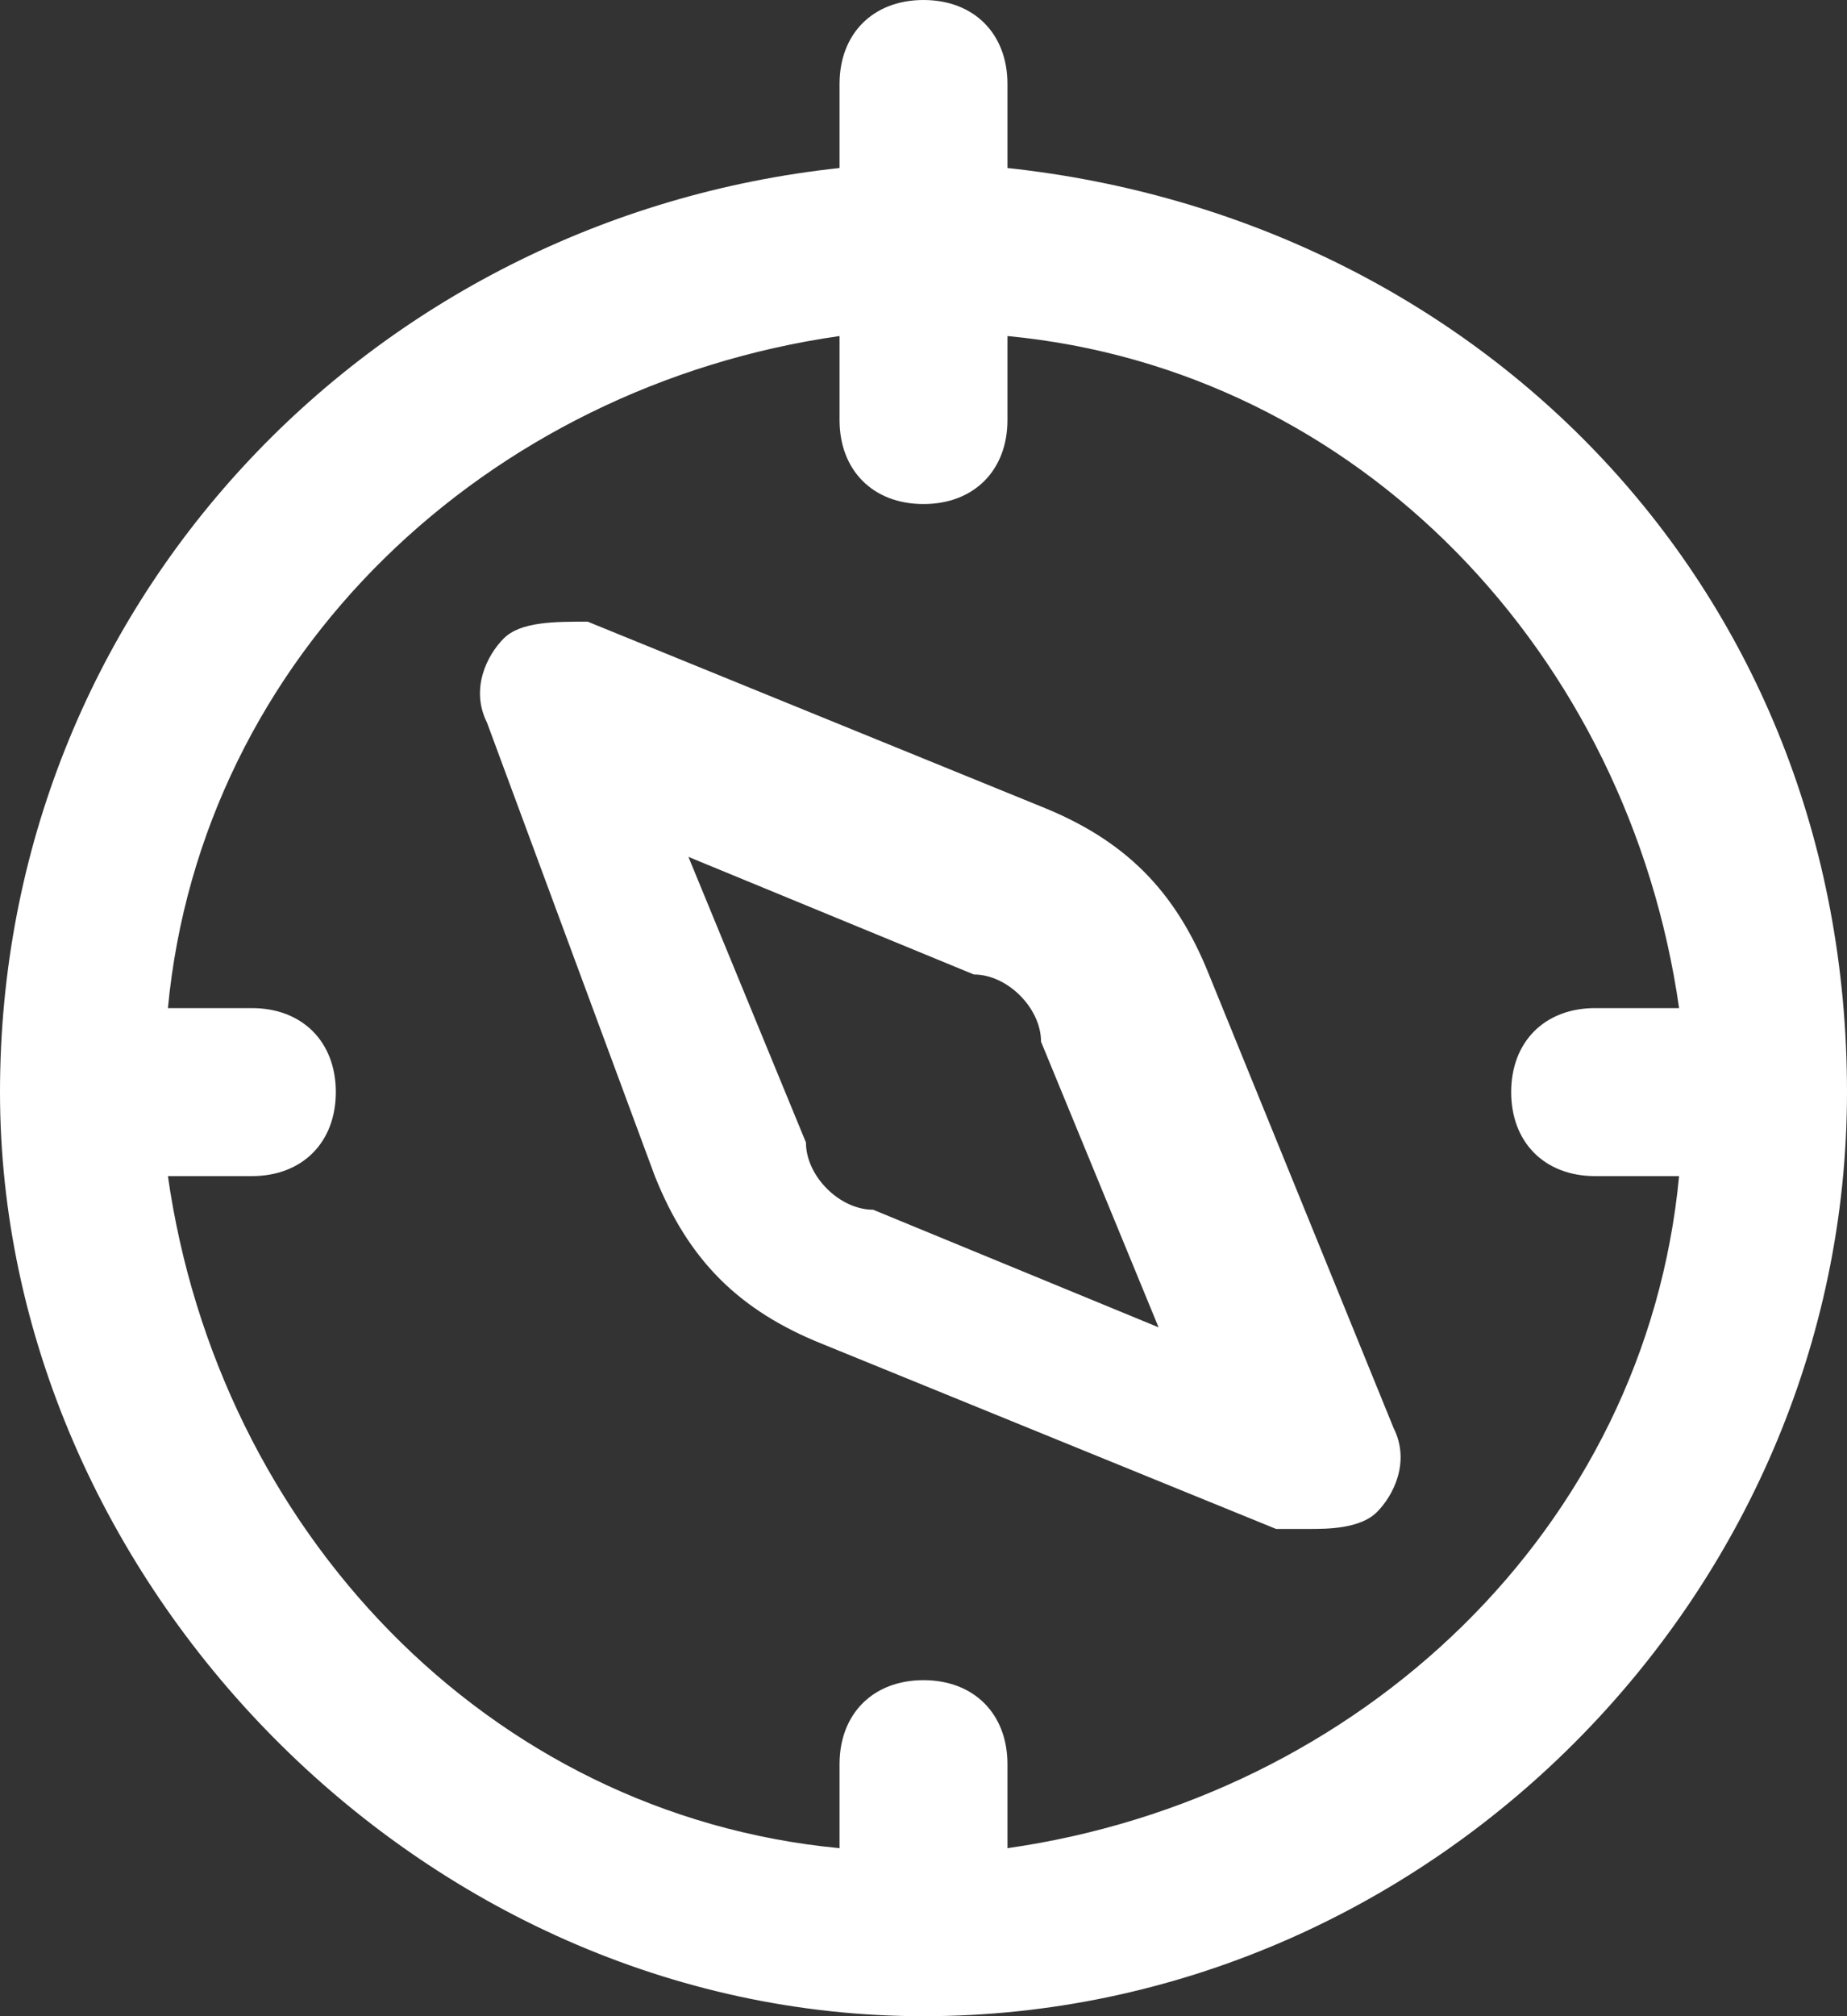 <?xml version="1.0" encoding="UTF-8"?>
<svg id="Laag_1" xmlns="http://www.w3.org/2000/svg" xmlns:xlink="http://www.w3.org/1999/xlink" version="1.1" viewBox="0 0 11 12">
  <rect x="0" y="0" width="11" height="12" fill="#333333" stroke="none"/>
  <!-- Generator: Adobe Illustrator 29.0.0, SVG Export Plug-In . SVG Version: 2.1.0 Build 186)  -->
  <defs>
    <style>
      .st0 {
        fill: none;
      }

      .st1 {
        fill: #fff;
      }

      .st2 {
        clip-path: url(#clippath);
      }
    </style>
    <clipPath id="clippath">
      <rect class="st0" width="11" height="12"/>
    </clipPath>
  </defs>
  <g class="st2">
    <path class="st1" d="M6,1v-.5c0-.3-.2-.5-.5-.5s-.5.2-.5.5v.5C2.2,1.3,0,3.6,0,6.5s2.5,5.5,5.5,5.5,5.5-2.5,5.5-5.5S8.8,1.3,6,1ZM6,11v-.5c0-.3-.2-.5-.5-.5s-.5.2-.5.5v.5c-2.1-.2-3.7-1.9-4-4h.5c.3,0,.5-.2.5-.5s-.2-.5-.5-.5h-.5c.2-2.1,1.9-3.7,4-4v.5c0,.3.2.5.5.5s.5-.2.5-.5v-.5c2.1.2,3.7,1.9,4,4h-.5c-.3,0-.5.2-.5.5s.2.5.5.5h.5c-.2,2.1-1.9,3.7-4,4ZM7.2,5.8c-.2-.5-.5-.8-1-1l-2.7-1.1c-.2,0-.4,0-.5.1-.1.1-.2.3-.1.5l1,2.7c.2.5.5.8,1,1l2.7,1.1c0,0,.1,0,.2,0,.1,0,.3,0,.4-.1.1-.1.2-.3.1-.5l-1.1-2.7h0ZM5.2,7.2c-.2,0-.4-.2-.4-.4l-.7-1.7,1.7.7c.2,0,.4.2.4.4l.7,1.7-1.7-.7Z"/>
  </g>
</svg>